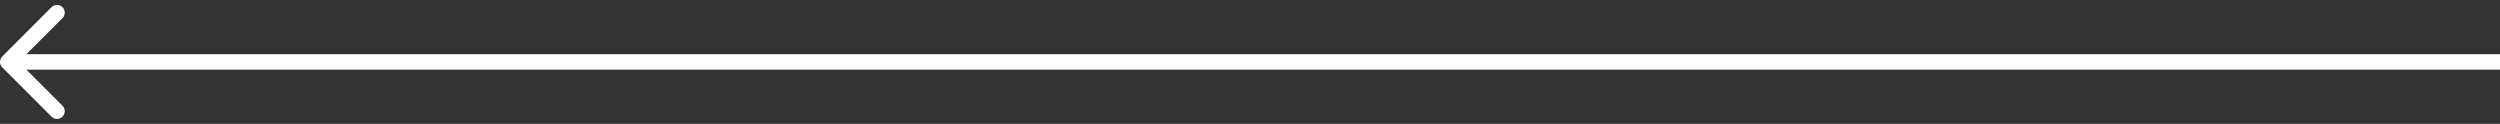 <?xml version="1.0" encoding="UTF-8"?> <svg xmlns="http://www.w3.org/2000/svg" width="323" height="16" viewBox="0 0 323 16" fill="none"><rect x="0" y="0" width="323" height="16" fill="#333333" stroke="none"/><path d="M0.293 7.293C-0.098 7.683 -0.098 8.317 0.293 8.707L6.657 15.071C7.047 15.462 7.681 15.462 8.071 15.071C8.462 14.681 8.462 14.047 8.071 13.657L2.414 8L8.071 2.343C8.462 1.953 8.462 1.319 8.071 0.929C7.681 0.538 7.047 0.538 6.657 0.929L0.293 7.293ZM323 7L1 7L1 9L323 9L323 7Z" fill="white"></path></svg> 